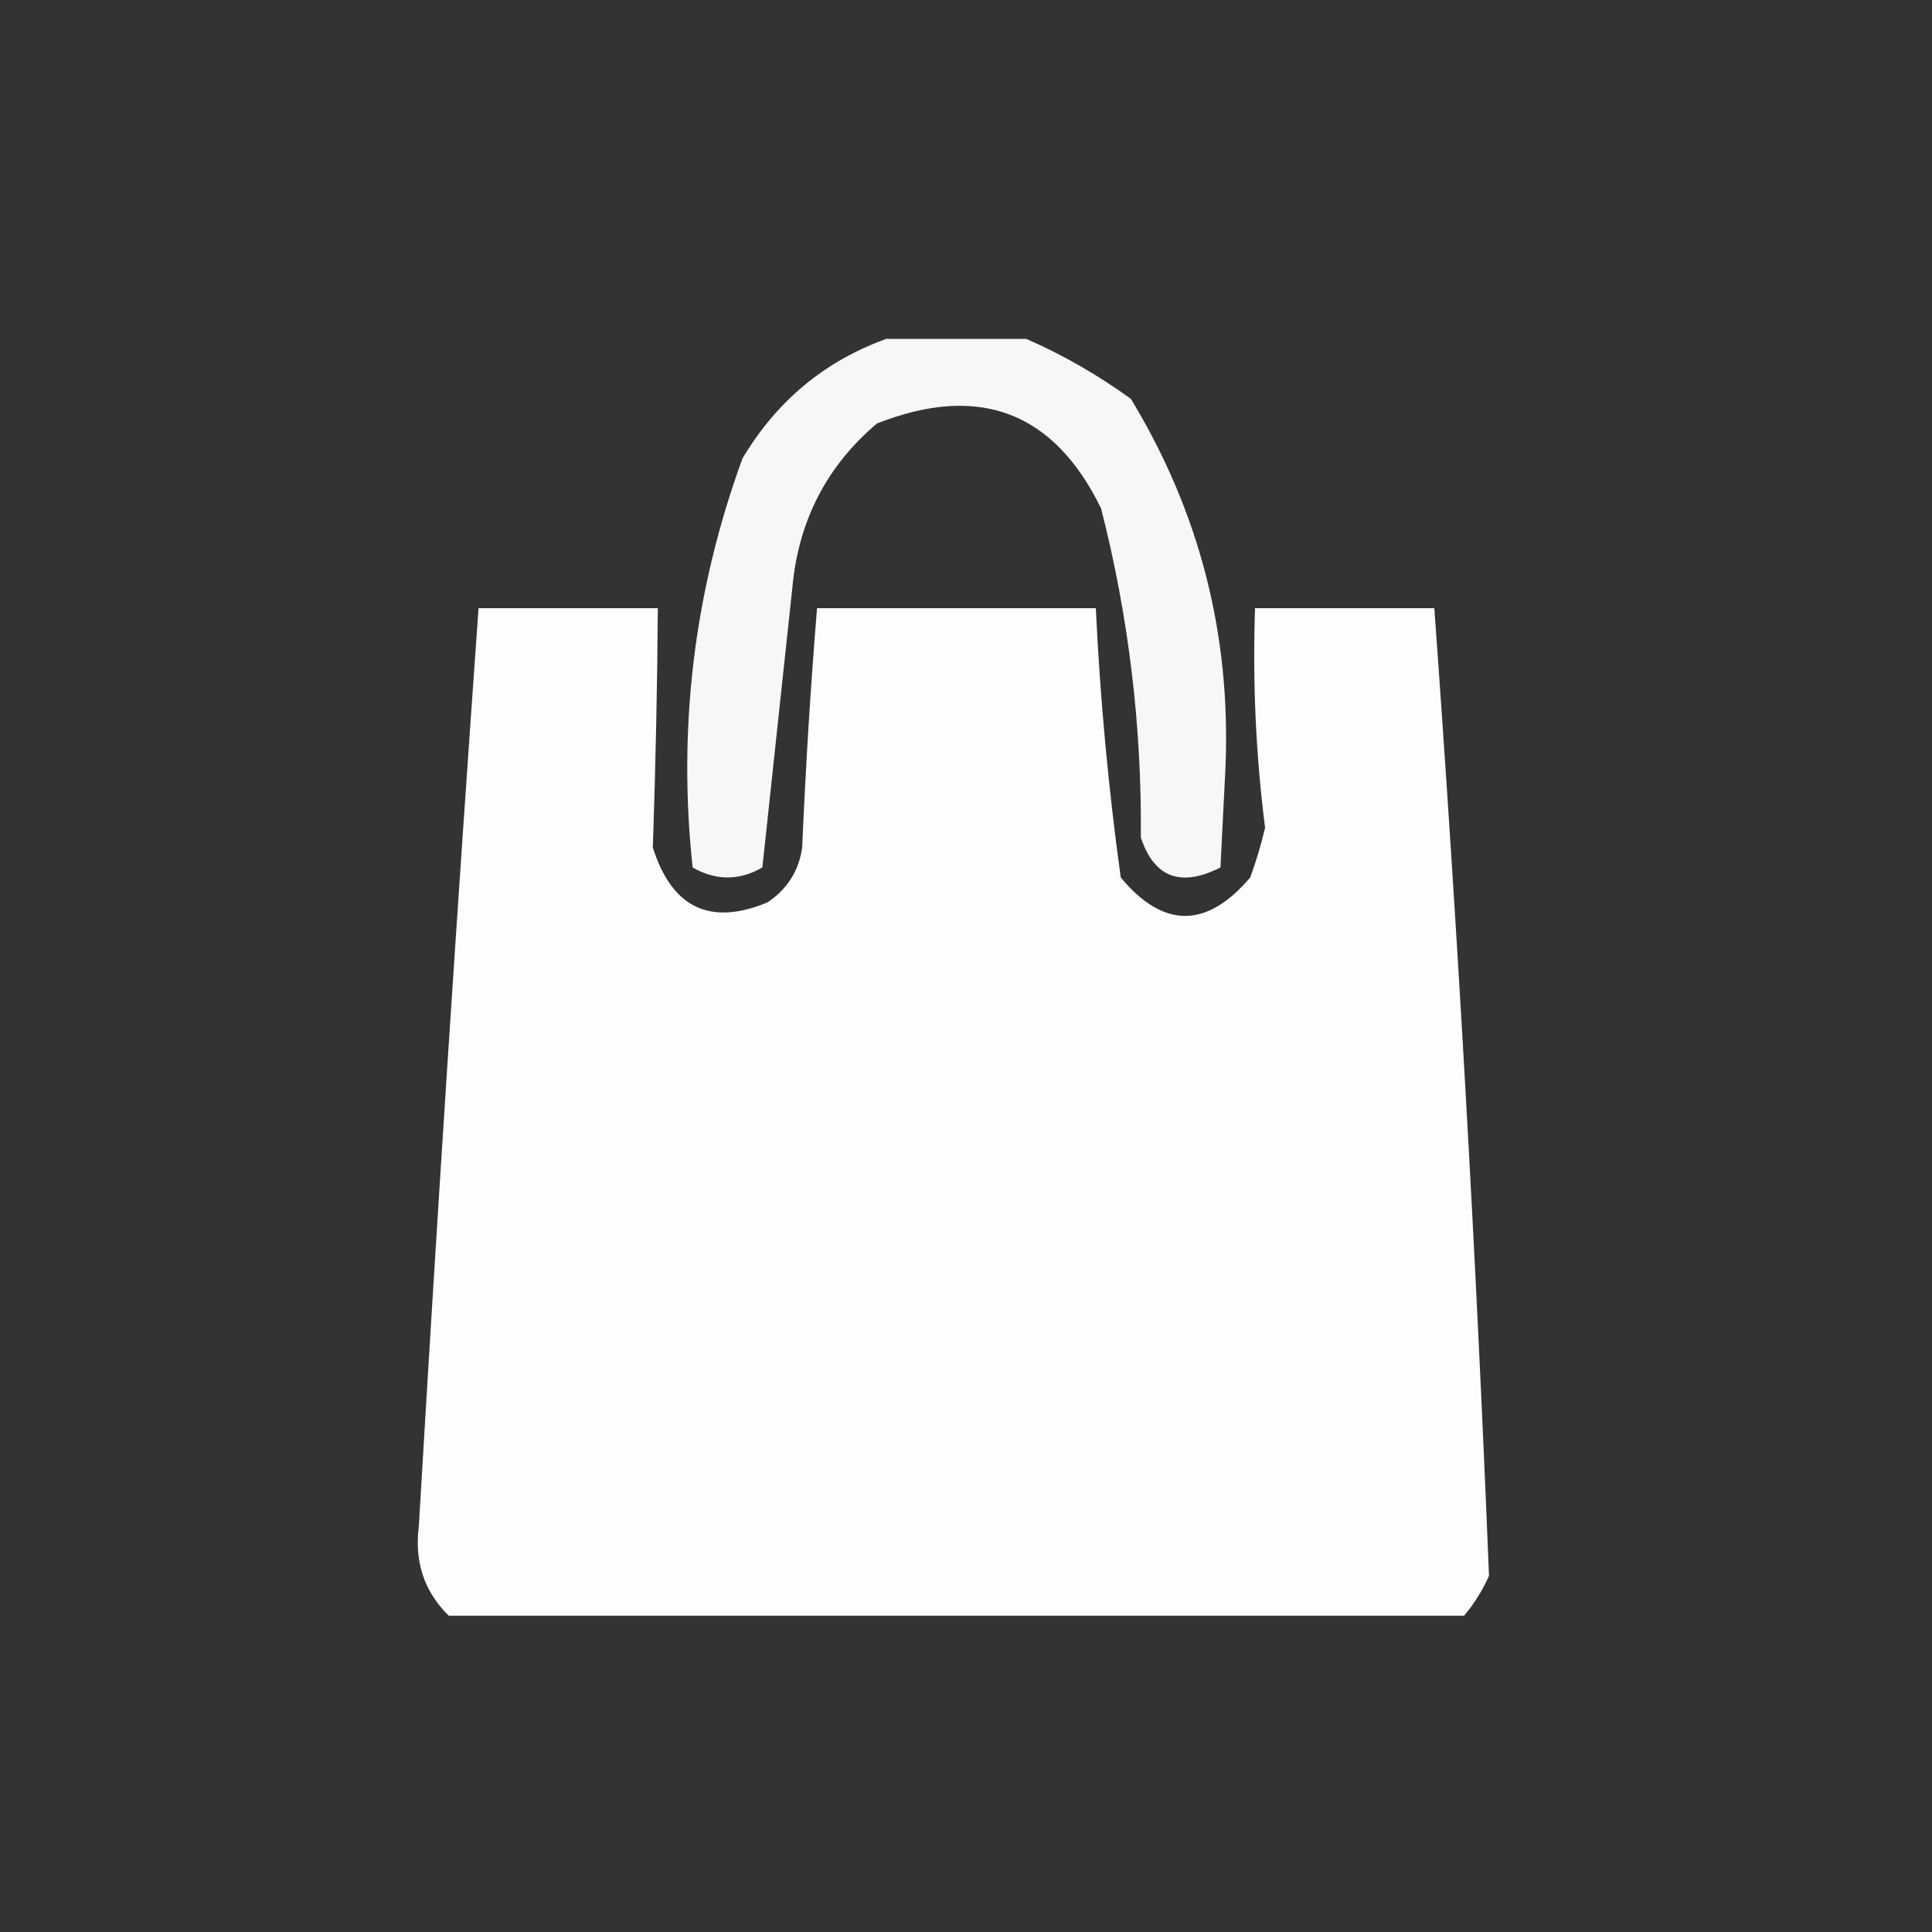 <?xml version="1.0" encoding="UTF-8"?>
<svg id="_レイヤー_1" data-name="レイヤー_1" xmlns="http://www.w3.org/2000/svg" width="100" height="100" viewBox="0 0 100 100">
  <rect x="0" y="0" width="100" height="100" fill="#333333" stroke="none"/>
  <defs>
    <style>
      .cls-1 {
        opacity: .99;
      }

      .cls-1, .cls-2 {
        fill: #fff;
        fill-rule: evenodd;
        isolation: isolate;
      }

      .cls-2 {
        opacity: .96;
      }
    </style>
  </defs>
  <path class="cls-2" d="M45.91,17.54h7.21c1.86.81,3.66,1.84,5.41,3.1,3.55,5.84,5.19,12.2,4.9,19.1-.09,1.72-.17,3.44-.26,5.16-2.05,1.04-3.43.53-4.12-1.55.05-5.77-.63-11.45-2.06-17.04-2.45-5.01-6.32-6.47-11.6-4.39-2.61,2.21-4.07,5.05-4.38,8.52-.52,4.82-1.03,9.64-1.55,14.46-1.2.69-2.4.69-3.61,0-.78-7.26.08-14.32,2.58-21.17,1.78-2.99,4.27-5.05,7.47-6.2Z"/>
  <path class="cls-1" d="M75.8,83.63H23.23c-1.27-1.24-1.79-2.79-1.55-4.65.93-15.85,1.96-31.68,3.09-47.5h9.28c-.03,4.15-.12,8.28-.26,12.39.99,3.12,2.96,4.07,5.93,2.84,1.02-.68,1.63-1.63,1.8-2.84.18-4.14.43-8.27.77-12.39h14.43c.22,4.68.65,9.32,1.29,13.94,2.21,2.65,4.44,2.65,6.7,0,.31-.85.57-1.71.77-2.58-.48-3.77-.65-7.55-.52-11.36h9.28c1.21,16.68,2.16,33.37,2.83,50.08-.34.77-.77,1.45-1.29,2.07Z"/>
</svg>